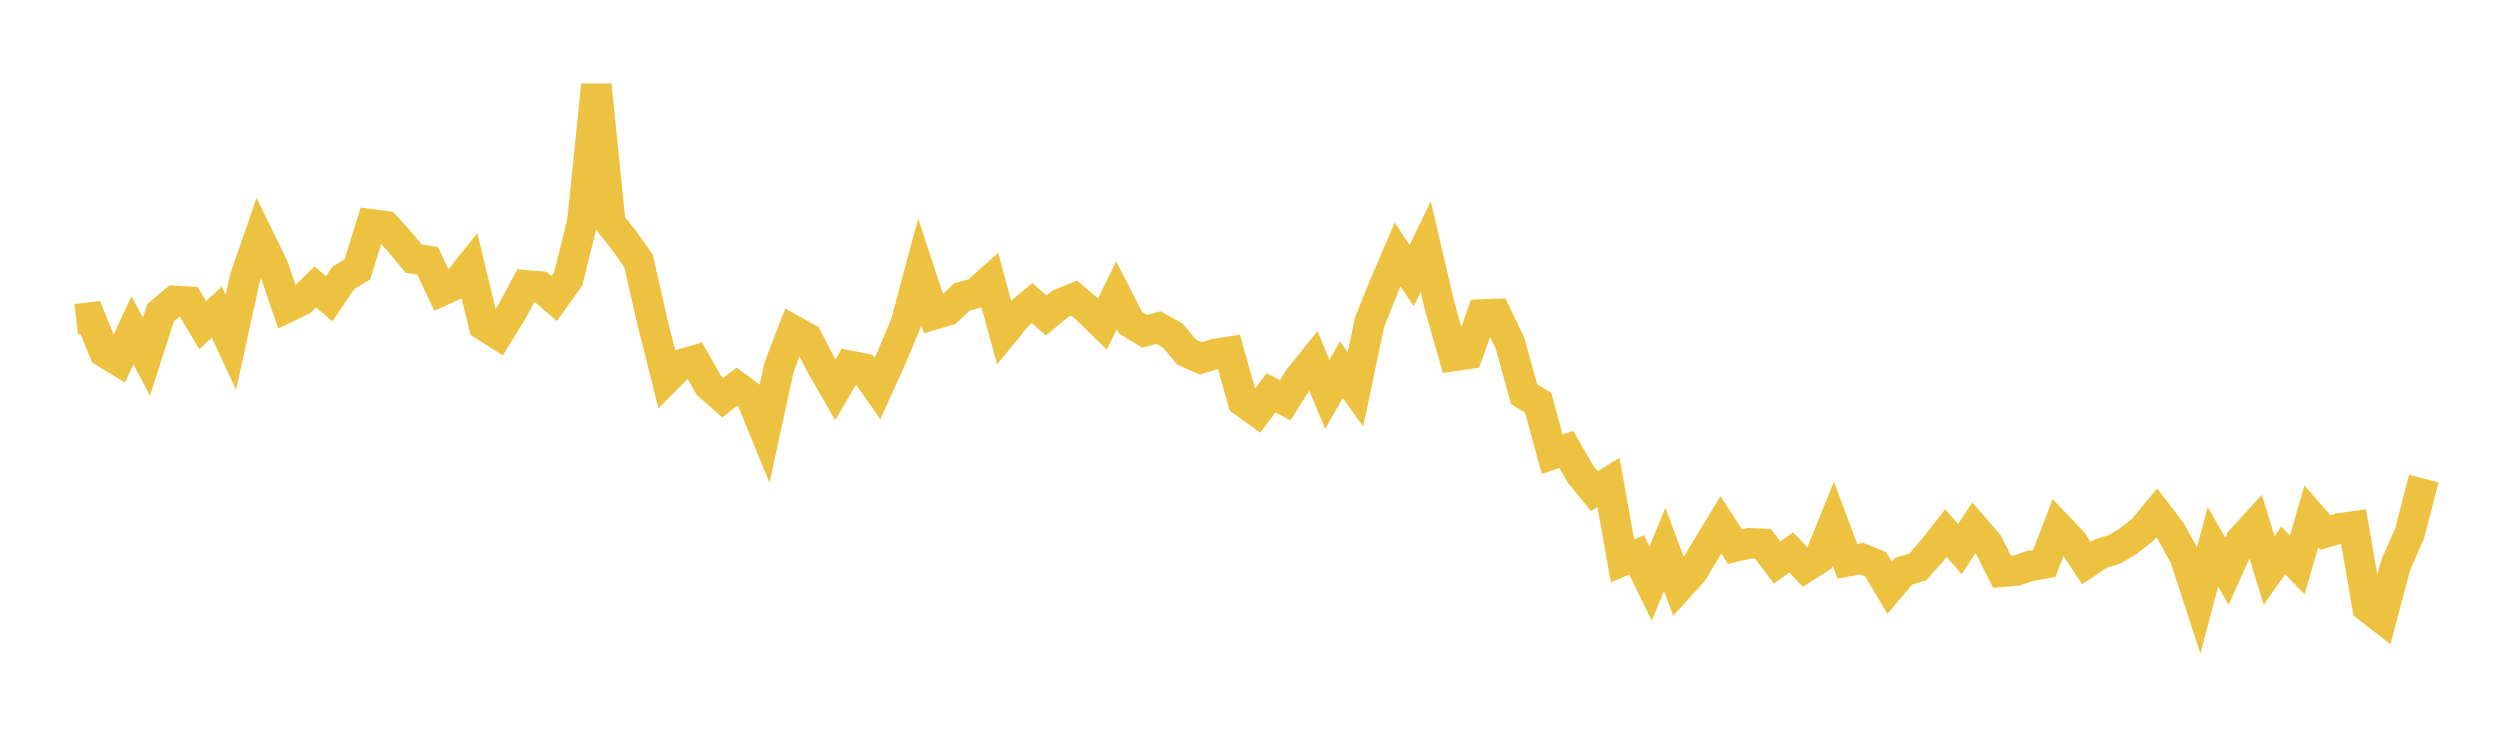 <svg width="164" height="48" xmlns="http://www.w3.org/2000/svg" xmlns:xlink="http://www.w3.org/1999/xlink"><path fill="none" stroke="rgb(237,194,64)" stroke-width="2" d="M5,20.94L5.922,20.829L6.844,23.097L7.766,23.661L8.689,21.669L9.611,23.395L10.533,20.52L11.455,19.741L12.377,19.788L13.299,21.331L14.222,20.471L15.144,22.464L16.066,18.25L16.988,15.581L17.91,17.464L18.832,20.164L19.754,19.72L20.677,18.825L21.599,19.6L22.521,18.23L23.443,17.672L24.365,14.719L25.287,14.84L26.21,15.846L27.132,16.958L28.054,17.108L28.976,19.073L29.898,18.657L30.82,17.51L31.743,21.345L32.665,21.93L33.587,20.44L34.509,18.717L35.431,18.793L36.353,19.59L37.275,18.289L38.198,14.573L39.12,5.578L40.042,14.64L40.964,15.805L41.886,17.12L42.808,21.157L43.731,24.835L44.653,23.913L45.575,23.645L46.497,25.274L47.419,26.087L48.341,25.366L49.263,26.059L50.186,28.315L51.108,24.082L52.03,21.673L52.952,22.182L53.874,23.97L54.796,25.57L55.719,23.992L56.641,24.173L57.563,25.494L58.485,23.458L59.407,21.266L60.329,17.827L61.251,20.628L62.174,20.354L63.096,19.483L64.018,19.228L64.94,18.407L65.862,21.772L66.784,20.65L67.707,19.884L68.629,20.694L69.551,19.93L70.473,19.562L71.395,20.355L72.317,21.254L73.24,19.371L74.162,21.17L75.084,21.735L76.006,21.489L76.928,22.007L77.85,23.102L78.772,23.509L79.695,23.226L80.617,23.08L81.539,26.342L82.461,26.999L83.383,25.761L84.305,26.256L85.228,24.797L86.15,23.659L87.072,25.871L87.994,24.249L88.916,25.546L89.838,21.158L90.76,18.851L91.683,16.696L92.605,18.084L93.527,16.181L94.449,20.111L95.371,23.353L96.293,23.216L97.216,20.629L98.138,20.595L99.06,22.525L99.982,25.863L100.904,26.419L101.826,29.799L102.749,29.481L103.671,31.089L104.593,32.219L105.515,31.651L106.437,36.791L107.359,36.399L108.281,38.284L109.204,36.048L110.126,38.511L111.048,37.493L111.97,35.943L112.892,34.429L113.814,35.858L114.737,35.642L115.659,35.677L116.581,36.902L117.503,36.24L118.425,37.21L119.347,36.63L120.269,34.355L121.192,36.821L122.114,36.641L123.036,37.013L123.958,38.553L124.88,37.464L125.802,37.193L126.725,36.151L127.647,34.975L128.569,36.021L129.491,34.613L130.413,35.686L131.335,37.507L132.257,37.43L133.18,37.124L134.102,36.961L135.024,34.577L135.946,35.543L136.868,36.94L137.79,36.319L138.713,36.04L139.635,35.488L140.557,34.756L141.479,33.645L142.401,34.84L143.323,36.524L144.246,39.351L145.168,35.872L146.09,37.481L147.012,35.431L147.934,34.423L148.856,37.423L149.778,36.102L150.701,37.055L151.623,33.883L152.545,34.934L153.467,34.665L154.389,34.533L155.311,39.832L156.234,40.547L157.156,37.072L158.078,34.97L159,31.397"></path></svg>